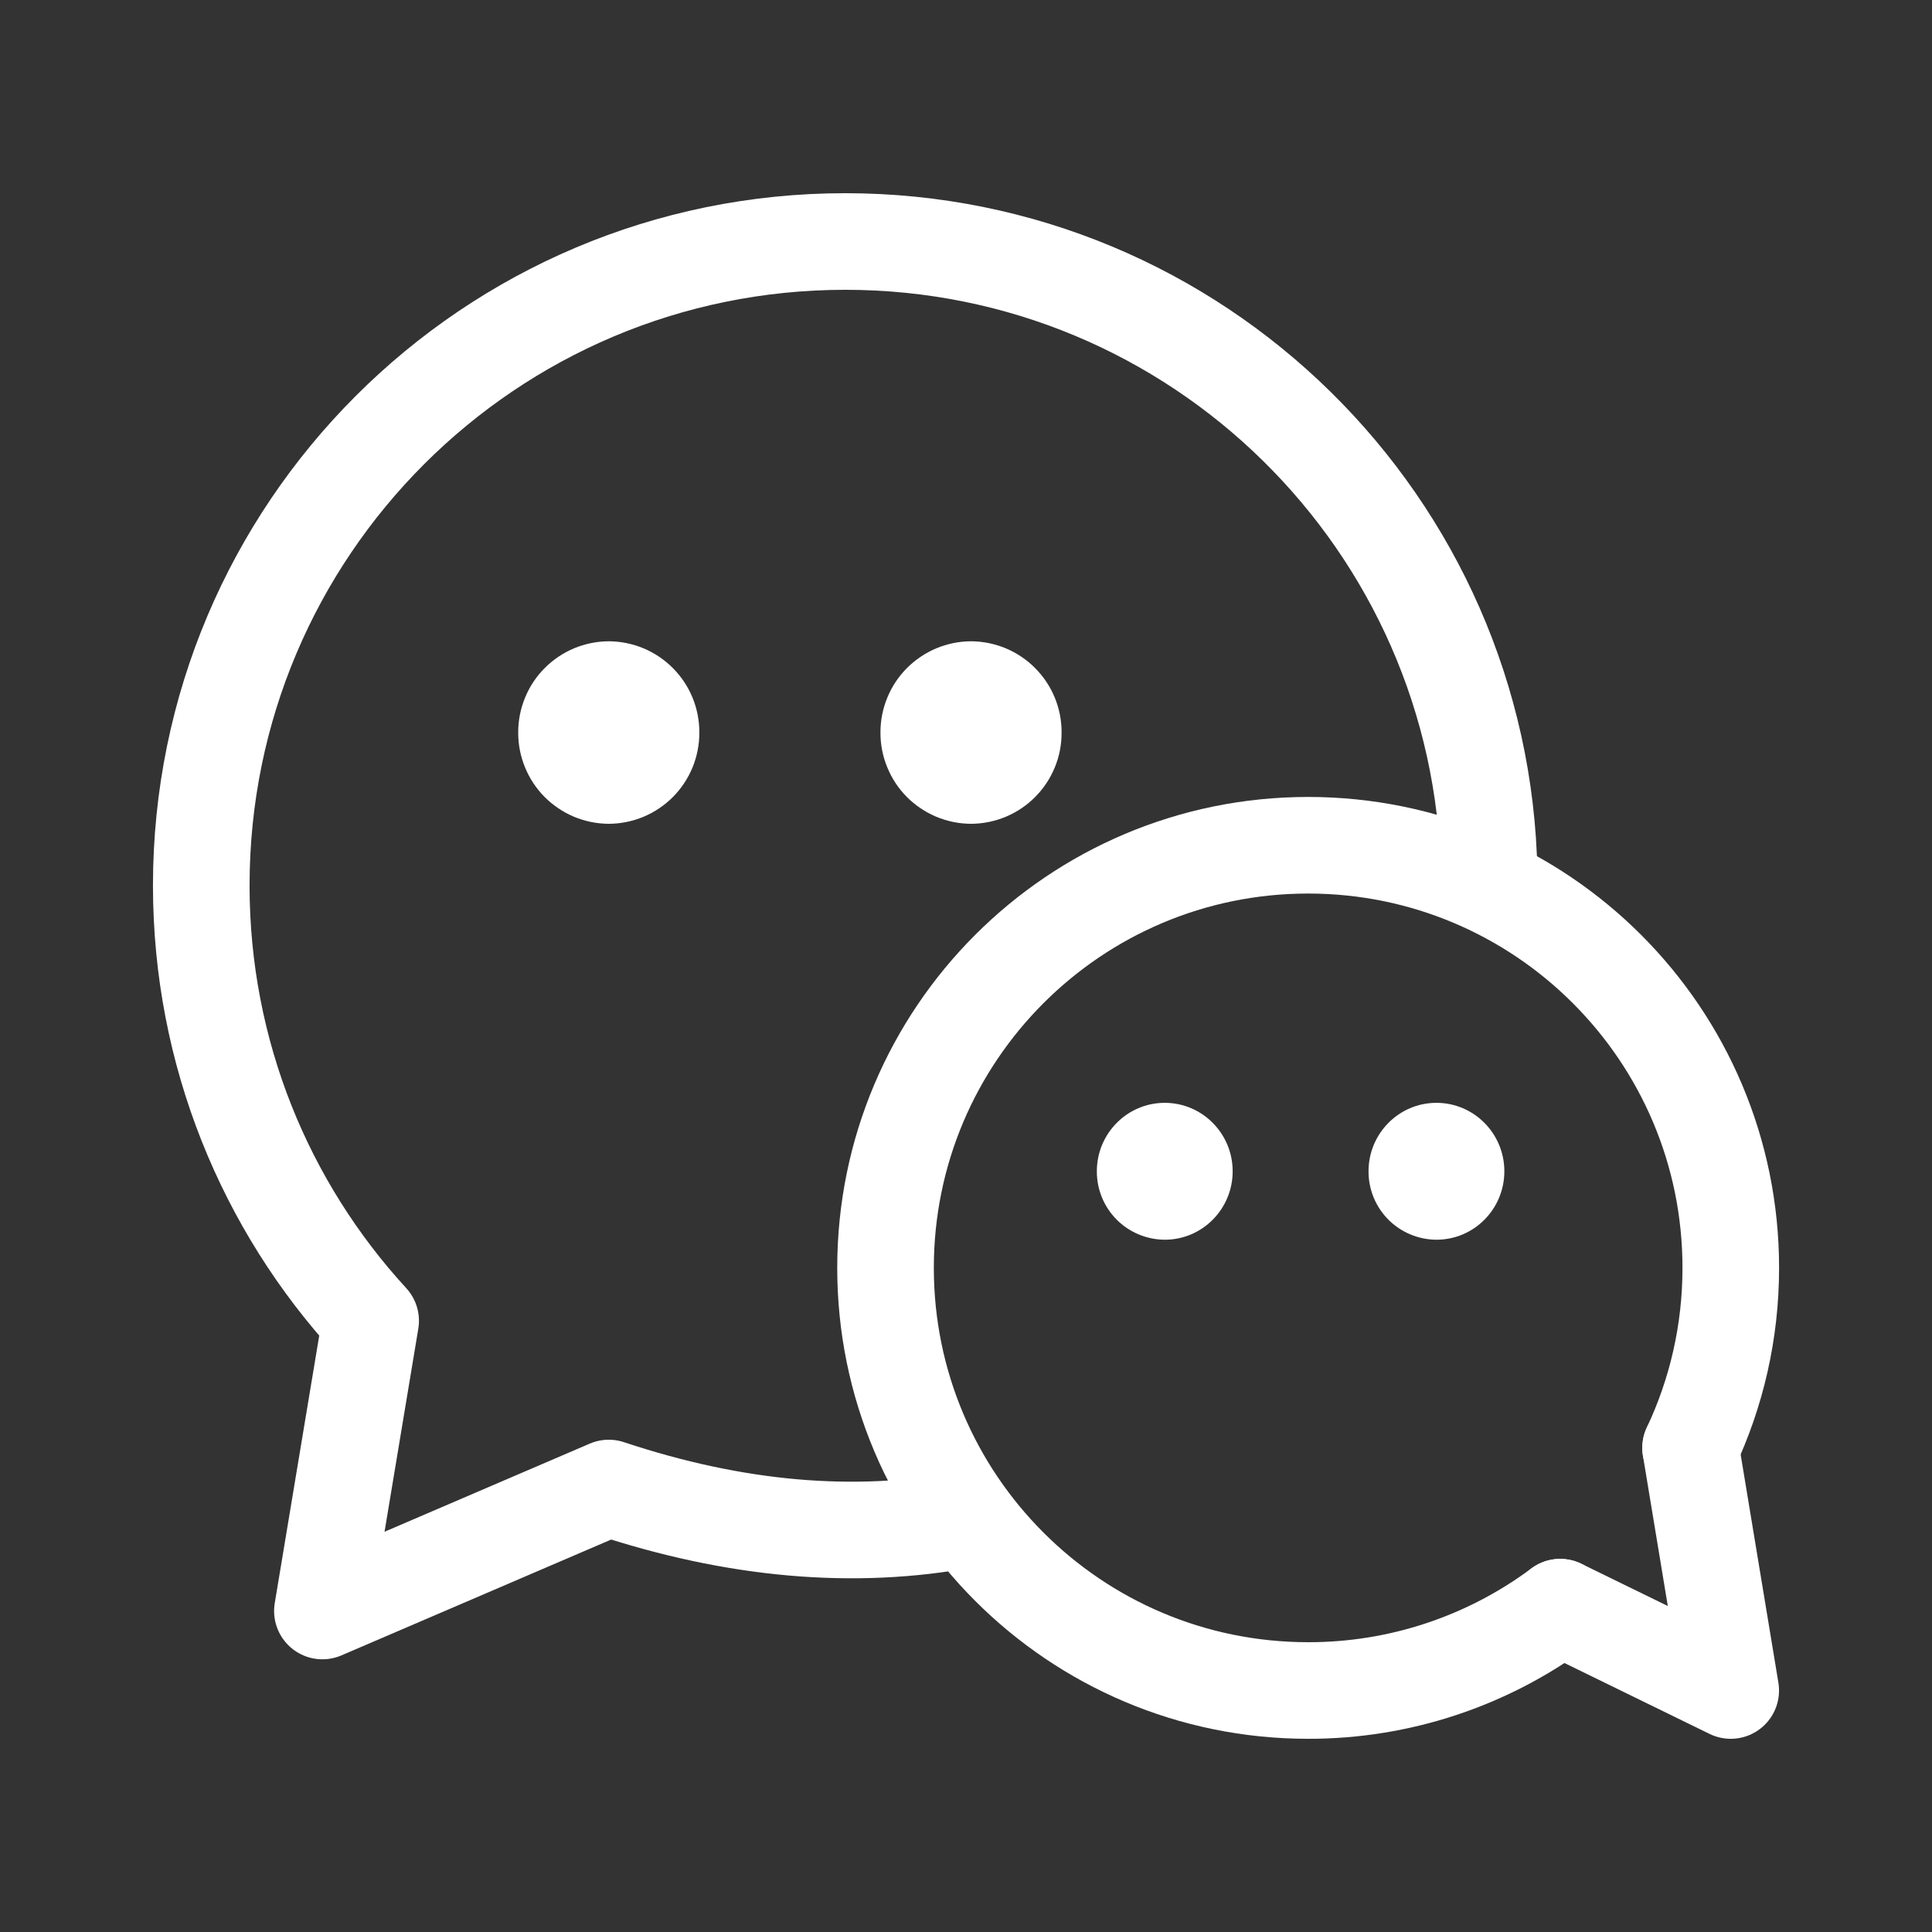 <svg width="40" height="40" viewBox="0 0 40 40" fill="none" xmlns="http://www.w3.org/2000/svg">
<rect x="0" y="0" width="40" height="40" fill="#333333" stroke="none"/>
<path d="M30.831 18.093C30.703 10.84 24.783 5 17.5 5C10.136 5 4.167 10.969 4.167 18.333C4.167 21.808 5.496 24.973 7.674 27.346L6.675 33.354L12.604 30.808C15.217 31.677 17.682 31.894 20 31.46" stroke="white" stroke-width="2" stroke-linecap="round" stroke-linejoin="round"/>
<path d="M12.604 17.056C12.851 17.055 13.096 17.005 13.324 16.91C13.552 16.814 13.759 16.675 13.933 16.5C14.107 16.324 14.245 16.116 14.339 15.887C14.432 15.659 14.48 15.414 14.479 15.167C14.48 14.919 14.432 14.675 14.339 14.446C14.245 14.217 14.107 14.009 13.933 13.834C13.759 13.658 13.552 13.519 13.324 13.423C13.096 13.328 12.851 13.278 12.604 13.277C12.357 13.278 12.113 13.328 11.884 13.423C11.656 13.519 11.45 13.658 11.275 13.834C11.101 14.009 10.963 14.217 10.87 14.446C10.776 14.675 10.728 14.919 10.729 15.167C10.728 15.414 10.776 15.659 10.87 15.887C10.963 16.116 11.101 16.324 11.275 16.5C11.45 16.675 11.656 16.814 11.884 16.91C12.113 17.005 12.357 17.055 12.604 17.056ZM20.104 17.056C20.351 17.055 20.596 17.005 20.824 16.91C21.052 16.814 21.259 16.675 21.433 16.5C21.607 16.324 21.745 16.116 21.839 15.887C21.933 15.659 21.98 15.414 21.979 15.167C21.98 14.919 21.933 14.675 21.839 14.446C21.745 14.217 21.607 14.009 21.433 13.834C21.259 13.658 21.052 13.519 20.824 13.423C20.596 13.328 20.351 13.278 20.104 13.277C19.857 13.278 19.613 13.328 19.384 13.423C19.157 13.519 18.95 13.658 18.775 13.834C18.601 14.009 18.463 14.217 18.37 14.446C18.276 14.675 18.228 14.919 18.229 15.167C18.228 15.414 18.276 15.659 18.37 15.887C18.463 16.116 18.601 16.324 18.775 16.5C18.95 16.675 19.157 16.814 19.384 16.91C19.613 17.005 19.857 17.055 20.104 17.056Z" fill="white"/>
<path d="M32.302 33.275C30.794 34.398 28.963 35.003 27.084 35C22.251 35 18.334 31.082 18.334 26.25C18.334 21.418 22.251 17.5 27.084 17.5C31.916 17.5 35.834 21.418 35.834 26.25C35.834 27.583 35.535 28.847 35.002 29.977" stroke="white" stroke-width="2" stroke-linecap="round" stroke-linejoin="round"/>
<path d="M35.002 29.977L35.833 35L32.302 33.275" stroke="white" stroke-width="2" stroke-linecap="round" stroke-linejoin="round"/>
<path d="M29.74 25.667C29.555 25.666 29.371 25.629 29.2 25.557C29.029 25.486 28.874 25.381 28.743 25.25C28.613 25.118 28.509 24.962 28.439 24.791C28.369 24.619 28.333 24.435 28.334 24.25C28.334 23.468 28.963 22.833 29.74 22.833C30.516 22.833 31.146 23.468 31.146 24.25C31.146 25.032 30.518 25.667 29.74 25.667ZM24.115 25.667C23.93 25.666 23.746 25.629 23.575 25.557C23.404 25.486 23.249 25.381 23.118 25.25C22.988 25.118 22.884 24.962 22.814 24.791C22.744 24.619 22.708 24.435 22.709 24.25C22.709 23.468 23.338 22.833 24.115 22.833C24.891 22.833 25.521 23.468 25.521 24.25C25.521 25.032 24.892 25.667 24.115 25.667Z" fill="white"/>
</svg>
